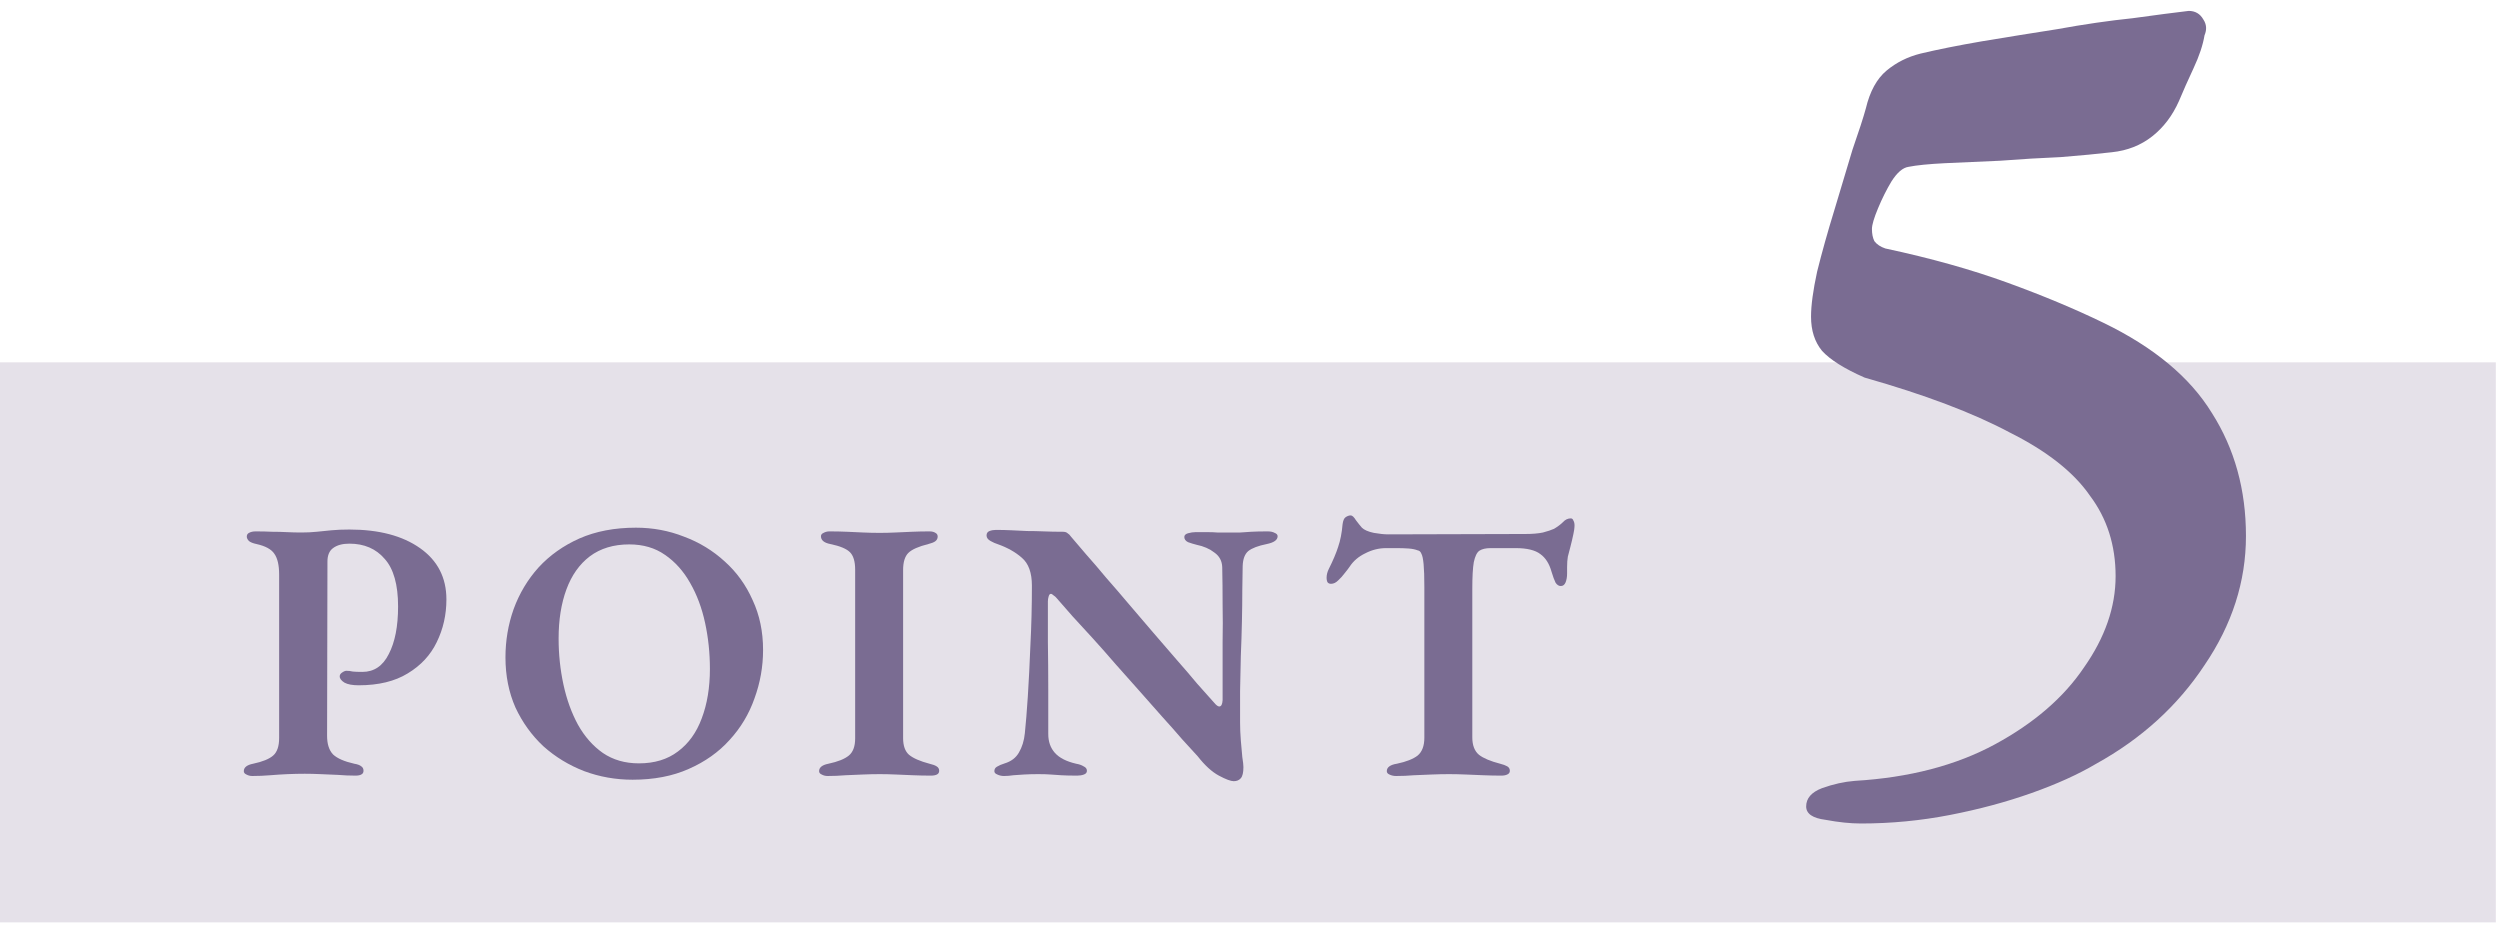 <svg width="193" height="72" viewBox="0 0 193 72" fill="none" xmlns="http://www.w3.org/2000/svg">
<path d="M0 27.972H192.677V71.207H0V27.972Z" fill="#E5E1E9"/>
<path d="M143.668 63.574C142.853 63.574 141.944 63.48 140.94 63.292C139.937 63.166 139.436 62.822 139.436 62.257C139.436 61.63 139.843 61.16 140.658 60.846C141.536 60.533 142.382 60.345 143.198 60.282C147.399 60.031 151.004 59.091 154.013 57.461C157.023 55.83 159.312 53.855 160.879 51.535C162.509 49.215 163.325 46.864 163.325 44.482C163.325 42.099 162.666 40.03 161.349 38.274C160.095 36.456 158.026 34.826 155.142 33.383C152.321 31.879 148.59 30.468 143.95 29.151C142.382 28.462 141.285 27.772 140.658 27.082C140.094 26.392 139.812 25.515 139.812 24.449C139.812 23.571 139.969 22.411 140.282 20.969C140.658 19.464 141.097 17.896 141.599 16.266C142.1 14.573 142.571 13.006 143.009 11.564C143.511 10.121 143.856 9.056 144.044 8.366C144.358 7.049 144.891 6.077 145.643 5.45C146.395 4.823 147.273 4.384 148.276 4.134C149.593 3.82 151.161 3.507 152.979 3.193C154.86 2.88 156.804 2.566 158.81 2.253C160.879 1.876 162.823 1.594 164.641 1.406C166.46 1.155 167.902 0.967 168.968 0.842C169.469 0.842 169.845 1.061 170.096 1.5C170.347 1.876 170.378 2.284 170.19 2.723C170.065 3.475 169.783 4.322 169.344 5.262C168.905 6.203 168.529 7.049 168.215 7.802C167.714 8.93 167.024 9.839 166.146 10.529C165.268 11.219 164.234 11.626 163.042 11.752C161.976 11.877 160.66 12.002 159.092 12.128C157.587 12.191 156.02 12.285 154.39 12.41C152.822 12.473 151.411 12.536 150.157 12.598C148.903 12.661 147.963 12.755 147.336 12.88C146.897 12.943 146.458 13.319 146.019 14.009C145.643 14.636 145.298 15.326 144.985 16.078C144.671 16.831 144.514 17.363 144.514 17.677C144.514 18.053 144.577 18.367 144.702 18.617C144.891 18.868 145.173 19.056 145.549 19.182C149.06 19.934 152.195 20.812 154.954 21.815C157.713 22.818 160.19 23.853 162.384 24.919C166.271 26.8 169.062 29.12 170.755 31.879C172.51 34.638 173.388 37.804 173.388 41.378C173.388 44.889 172.322 48.212 170.19 51.347C168.121 54.482 165.331 57.022 161.82 58.965C160.44 59.781 158.779 60.533 156.835 61.223C154.891 61.912 152.791 62.477 150.534 62.916C148.276 63.355 145.988 63.574 143.668 63.574Z" fill="#7A6C92"/>
<path d="M107.779 59.907C107.587 59.907 107.415 59.868 107.262 59.792C107.128 59.734 107.061 59.648 107.061 59.534C107.061 59.381 107.128 59.256 107.262 59.161C107.396 59.065 107.587 58.998 107.836 58.96C108.563 58.807 109.099 58.596 109.443 58.328C109.787 58.041 109.96 57.582 109.96 56.951V45.328C109.96 44.544 109.941 43.951 109.902 43.549C109.864 43.147 109.807 42.879 109.73 42.745C109.673 42.592 109.577 42.506 109.443 42.487C109.252 42.411 109.013 42.363 108.726 42.344C108.439 42.325 108.161 42.315 107.893 42.315H107.004C106.449 42.315 105.913 42.449 105.397 42.717C104.88 42.965 104.478 43.31 104.191 43.75C104.115 43.865 103.99 44.027 103.818 44.238C103.665 44.448 103.493 44.639 103.302 44.812C103.13 44.984 102.948 45.07 102.756 45.07C102.623 45.07 102.527 45.022 102.47 44.926C102.431 44.831 102.412 44.726 102.412 44.611C102.412 44.381 102.47 44.152 102.584 43.922C102.91 43.272 103.149 42.707 103.302 42.229C103.474 41.731 103.589 41.148 103.646 40.478C103.684 40.191 103.761 40.01 103.876 39.933C104.01 39.837 104.144 39.79 104.277 39.79C104.392 39.79 104.526 39.914 104.679 40.163C104.851 40.392 105.004 40.584 105.138 40.737C105.311 40.909 105.617 41.043 106.057 41.138C106.497 41.215 106.87 41.253 107.176 41.253L117.765 41.224C118.301 41.224 118.751 41.186 119.114 41.11C119.478 41.014 119.765 40.918 119.975 40.823C120.262 40.651 120.492 40.478 120.664 40.306C120.836 40.115 121.037 40.019 121.267 40.019C121.362 40.019 121.429 40.077 121.467 40.191C121.525 40.287 121.554 40.411 121.554 40.564C121.554 40.66 121.544 40.775 121.525 40.909C121.506 41.024 121.487 41.129 121.467 41.224C121.391 41.588 121.314 41.913 121.238 42.2C121.161 42.468 121.094 42.726 121.037 42.975C120.999 43.205 120.98 43.472 120.98 43.779V44.266C120.98 44.534 120.941 44.764 120.865 44.955C120.788 45.147 120.664 45.242 120.492 45.242C120.339 45.242 120.205 45.156 120.09 44.984C119.994 44.792 119.889 44.506 119.774 44.123C119.602 43.511 119.315 43.061 118.913 42.774C118.512 42.468 117.88 42.315 117.019 42.315H115.068C114.704 42.315 114.417 42.382 114.207 42.516C114.016 42.65 113.872 42.946 113.776 43.406C113.7 43.846 113.662 44.534 113.662 45.472V56.922C113.662 57.534 113.834 57.984 114.178 58.271C114.523 58.539 115.068 58.768 115.814 58.96C116.044 59.017 116.225 59.084 116.359 59.161C116.493 59.237 116.56 59.352 116.56 59.505C116.56 59.639 116.493 59.734 116.359 59.792C116.244 59.849 116.091 59.878 115.9 59.878C115.441 59.878 114.982 59.868 114.523 59.849C114.063 59.83 113.604 59.811 113.145 59.792C112.705 59.773 112.275 59.763 111.854 59.763C111.433 59.763 110.993 59.773 110.534 59.792C110.094 59.811 109.634 59.83 109.156 59.849C108.697 59.888 108.238 59.907 107.779 59.907Z" fill="#7A6C92"/>
<path d="M95.246 60.308C95.017 60.308 94.634 60.165 94.098 59.878C93.563 59.591 93.017 59.094 92.463 58.386C92.137 58.022 91.736 57.582 91.257 57.066C90.798 56.53 90.281 55.946 89.707 55.315C89.153 54.684 88.569 54.024 87.957 53.335C87.345 52.646 86.733 51.957 86.12 51.269C85.527 50.58 84.944 49.92 84.37 49.288C83.796 48.657 83.27 48.083 82.791 47.567C82.313 47.031 81.911 46.572 81.586 46.189C81.51 46.093 81.423 46.017 81.328 45.959C81.251 45.883 81.184 45.845 81.127 45.845C81.05 45.845 80.993 45.912 80.955 46.046C80.916 46.179 80.897 46.304 80.897 46.419C80.897 47.299 80.897 48.341 80.897 49.547C80.916 50.752 80.926 51.977 80.926 53.22C80.926 54.464 80.926 55.612 80.926 56.664C80.926 57.257 81.098 57.745 81.442 58.127C81.787 58.51 82.332 58.787 83.078 58.96C83.308 58.998 83.499 59.065 83.652 59.16C83.824 59.237 83.91 59.352 83.91 59.505C83.91 59.639 83.834 59.734 83.681 59.792C83.528 59.849 83.356 59.878 83.164 59.878C82.648 59.878 82.237 59.868 81.93 59.849C81.624 59.83 81.347 59.811 81.098 59.792C80.849 59.773 80.534 59.763 80.151 59.763C79.749 59.763 79.386 59.773 79.061 59.792C78.754 59.811 78.477 59.83 78.228 59.849C77.98 59.888 77.74 59.907 77.511 59.907C77.32 59.907 77.147 59.868 76.994 59.792C76.841 59.734 76.765 59.648 76.765 59.534C76.765 59.38 76.832 59.266 76.966 59.189C77.119 59.094 77.32 59.008 77.568 58.931C78.066 58.778 78.429 58.501 78.659 58.099C78.907 57.678 79.061 57.18 79.118 56.606C79.195 55.879 79.271 54.932 79.348 53.765C79.424 52.579 79.491 51.249 79.549 49.776C79.625 48.303 79.663 46.782 79.663 45.213C79.663 44.218 79.405 43.501 78.888 43.061C78.391 42.621 77.76 42.267 76.994 41.999C76.86 41.961 76.688 41.884 76.478 41.77C76.267 41.655 76.162 41.511 76.162 41.339C76.162 41.167 76.239 41.052 76.392 40.995C76.545 40.937 76.707 40.909 76.88 40.909C77.281 40.909 77.683 40.918 78.085 40.937C78.487 40.956 78.888 40.976 79.29 40.995C79.711 40.995 80.141 41.004 80.582 41.023C81.041 41.043 81.529 41.052 82.045 41.052C82.217 41.052 82.342 41.09 82.418 41.167C82.514 41.224 82.6 41.31 82.677 41.425C82.983 41.789 83.375 42.248 83.853 42.803C84.331 43.338 84.848 43.941 85.403 44.611C85.977 45.261 86.57 45.95 87.182 46.677C87.813 47.404 88.435 48.131 89.047 48.858C89.679 49.585 90.281 50.283 90.855 50.953C91.429 51.603 91.946 52.206 92.405 52.761C92.883 53.297 93.276 53.737 93.582 54.081C93.658 54.157 93.744 54.253 93.84 54.368C93.955 54.483 94.05 54.54 94.127 54.54C94.28 54.54 94.366 54.377 94.385 54.052C94.385 53.555 94.385 52.923 94.385 52.158C94.385 51.374 94.385 50.513 94.385 49.575C94.404 48.619 94.404 47.643 94.385 46.648C94.385 45.653 94.376 44.697 94.356 43.779C94.337 43.3 94.136 42.927 93.754 42.659C93.39 42.372 92.931 42.171 92.376 42.057C92.147 41.999 91.927 41.932 91.716 41.856C91.525 41.76 91.429 41.626 91.429 41.454C91.429 41.32 91.525 41.224 91.716 41.167C91.927 41.11 92.118 41.081 92.29 41.081C92.673 41.081 92.989 41.081 93.237 41.081C93.505 41.081 93.754 41.09 93.984 41.11C94.213 41.11 94.452 41.11 94.701 41.11C95.122 41.11 95.466 41.11 95.734 41.11C96.002 41.09 96.289 41.071 96.595 41.052C96.92 41.033 97.341 41.023 97.858 41.023C98.087 41.023 98.269 41.062 98.403 41.138C98.556 41.196 98.632 41.282 98.632 41.397C98.632 41.684 98.355 41.884 97.8 41.999C97.131 42.133 96.652 42.315 96.365 42.544C96.097 42.774 95.954 43.157 95.935 43.692C95.935 44.171 95.925 44.783 95.906 45.529C95.906 46.275 95.897 47.088 95.877 47.968C95.858 48.848 95.83 49.748 95.791 50.666C95.772 51.584 95.753 52.483 95.734 53.364C95.734 54.244 95.734 55.038 95.734 55.745C95.734 56.205 95.753 56.673 95.791 57.152C95.83 57.63 95.868 58.06 95.906 58.443C95.964 58.807 95.992 59.065 95.992 59.218C95.992 59.639 95.925 59.926 95.791 60.079C95.657 60.232 95.476 60.308 95.246 60.308Z" fill="#7A6C92"/>
<path d="M63.894 59.907C63.722 59.907 63.569 59.868 63.435 59.792C63.301 59.734 63.234 59.648 63.234 59.533C63.234 59.247 63.474 59.055 63.952 58.96C64.679 58.806 65.205 58.596 65.53 58.328C65.855 58.06 66.018 57.62 66.018 57.008V43.979C66.018 43.348 65.884 42.898 65.616 42.63C65.349 42.363 64.841 42.152 64.095 41.999C63.617 41.904 63.378 41.703 63.378 41.397C63.378 41.282 63.445 41.196 63.579 41.138C63.713 41.062 63.866 41.023 64.038 41.023C64.497 41.023 64.947 41.033 65.387 41.052C65.827 41.071 66.248 41.09 66.649 41.109C67.07 41.129 67.491 41.138 67.912 41.138C68.314 41.138 68.716 41.129 69.117 41.109C69.538 41.09 69.969 41.071 70.409 41.052C70.849 41.033 71.299 41.023 71.758 41.023C71.949 41.023 72.102 41.062 72.217 41.138C72.332 41.196 72.389 41.291 72.389 41.425C72.389 41.578 72.322 41.703 72.188 41.798C72.073 41.875 71.901 41.942 71.671 41.999C70.906 42.191 70.39 42.42 70.122 42.688C69.854 42.956 69.72 43.396 69.72 44.008V56.979C69.72 57.572 69.873 58.003 70.179 58.271C70.504 58.539 71.031 58.768 71.758 58.96C72.006 59.017 72.188 59.084 72.303 59.16C72.437 59.237 72.504 59.352 72.504 59.505C72.504 59.639 72.446 59.734 72.332 59.792C72.217 59.849 72.064 59.878 71.872 59.878C71.413 59.878 70.954 59.868 70.495 59.849C70.036 59.83 69.586 59.811 69.146 59.792C68.725 59.773 68.314 59.763 67.912 59.763C67.491 59.763 67.061 59.773 66.621 59.792C66.181 59.811 65.731 59.83 65.272 59.849C64.813 59.888 64.354 59.907 63.894 59.907Z" fill="#7A6C92"/>
<path d="M48.836 60.194C47.535 60.194 46.292 59.974 45.105 59.534C43.919 59.075 42.867 58.434 41.949 57.611C41.05 56.769 40.332 55.775 39.796 54.627C39.28 53.459 39.022 52.168 39.022 50.752C39.022 49.451 39.232 48.208 39.653 47.022C40.093 45.816 40.734 44.745 41.576 43.807C42.437 42.87 43.489 42.124 44.732 41.569C45.995 41.014 47.449 40.737 49.094 40.737C50.395 40.737 51.629 40.966 52.796 41.426C53.983 41.866 55.035 42.507 55.953 43.348C56.871 44.171 57.589 45.166 58.105 46.333C58.641 47.481 58.909 48.763 58.909 50.178C58.909 51.46 58.689 52.704 58.249 53.909C57.828 55.114 57.187 56.186 56.326 57.123C55.484 58.061 54.432 58.807 53.169 59.362C51.926 59.916 50.481 60.194 48.836 60.194ZM49.324 58.931C50.529 58.931 51.534 58.625 52.337 58.013C53.16 57.401 53.772 56.549 54.174 55.459C54.595 54.349 54.805 53.077 54.805 51.642C54.805 50.418 54.681 49.231 54.432 48.084C54.184 46.935 53.801 45.912 53.284 45.013C52.768 44.094 52.117 43.367 51.333 42.832C50.568 42.296 49.649 42.028 48.578 42.028C47.373 42.028 46.359 42.334 45.536 42.947C44.732 43.559 44.13 44.41 43.728 45.501C43.326 46.591 43.125 47.854 43.125 49.289C43.125 50.513 43.25 51.699 43.498 52.847C43.747 53.995 44.12 55.028 44.618 55.947C45.134 56.865 45.775 57.592 46.54 58.128C47.325 58.663 48.253 58.931 49.324 58.931Z" fill="#7A6C92"/>
<path d="M19.482 59.907C19.31 59.907 19.157 59.868 19.023 59.792C18.889 59.734 18.822 59.648 18.822 59.533C18.822 59.246 19.061 59.055 19.54 58.959C20.267 58.806 20.783 58.596 21.089 58.328C21.395 58.06 21.549 57.611 21.549 56.979V44.352C21.549 43.625 21.424 43.09 21.175 42.745C20.946 42.401 20.487 42.152 19.798 41.999C19.53 41.942 19.339 41.865 19.224 41.77C19.109 41.655 19.052 41.54 19.052 41.425C19.052 41.291 19.109 41.196 19.224 41.138C19.358 41.062 19.53 41.023 19.741 41.023C20.2 41.023 20.621 41.033 21.003 41.052C21.405 41.052 21.788 41.062 22.151 41.081C22.515 41.1 22.888 41.109 23.27 41.109C23.691 41.109 24.084 41.09 24.447 41.052C24.83 41.014 25.212 40.975 25.595 40.937C25.997 40.899 26.456 40.88 26.973 40.88C29.249 40.88 31.067 41.358 32.425 42.315C33.783 43.271 34.463 44.592 34.463 46.275C34.463 47.461 34.214 48.561 33.716 49.575C33.238 50.57 32.492 51.374 31.478 51.986C30.483 52.598 29.221 52.904 27.69 52.904C27.212 52.904 26.848 52.837 26.599 52.703C26.351 52.55 26.226 52.388 26.226 52.215C26.226 52.101 26.284 52.005 26.398 51.929C26.532 51.833 26.647 51.785 26.743 51.785C26.915 51.785 27.078 51.804 27.231 51.843C27.403 51.862 27.652 51.871 27.977 51.871C28.876 51.871 29.555 51.412 30.014 50.494C30.493 49.575 30.732 48.351 30.732 46.82C30.732 45.137 30.387 43.912 29.699 43.147C29.029 42.363 28.12 41.97 26.973 41.97C26.437 41.97 26.016 42.085 25.71 42.315C25.423 42.525 25.279 42.87 25.279 43.348L25.251 56.807C25.251 57.438 25.404 57.917 25.71 58.242C26.035 58.548 26.58 58.787 27.346 58.959C27.594 58.998 27.776 59.065 27.891 59.16C28.006 59.237 28.063 59.352 28.063 59.505C28.063 59.639 28.006 59.734 27.891 59.792C27.795 59.849 27.642 59.878 27.432 59.878C26.992 59.878 26.542 59.859 26.083 59.821C25.624 59.801 25.174 59.782 24.734 59.763C24.313 59.744 23.911 59.734 23.529 59.734C23.108 59.734 22.668 59.744 22.209 59.763C21.769 59.782 21.319 59.811 20.86 59.849C20.401 59.887 19.942 59.907 19.482 59.907Z" fill="#7A6C92"/>
</svg>
